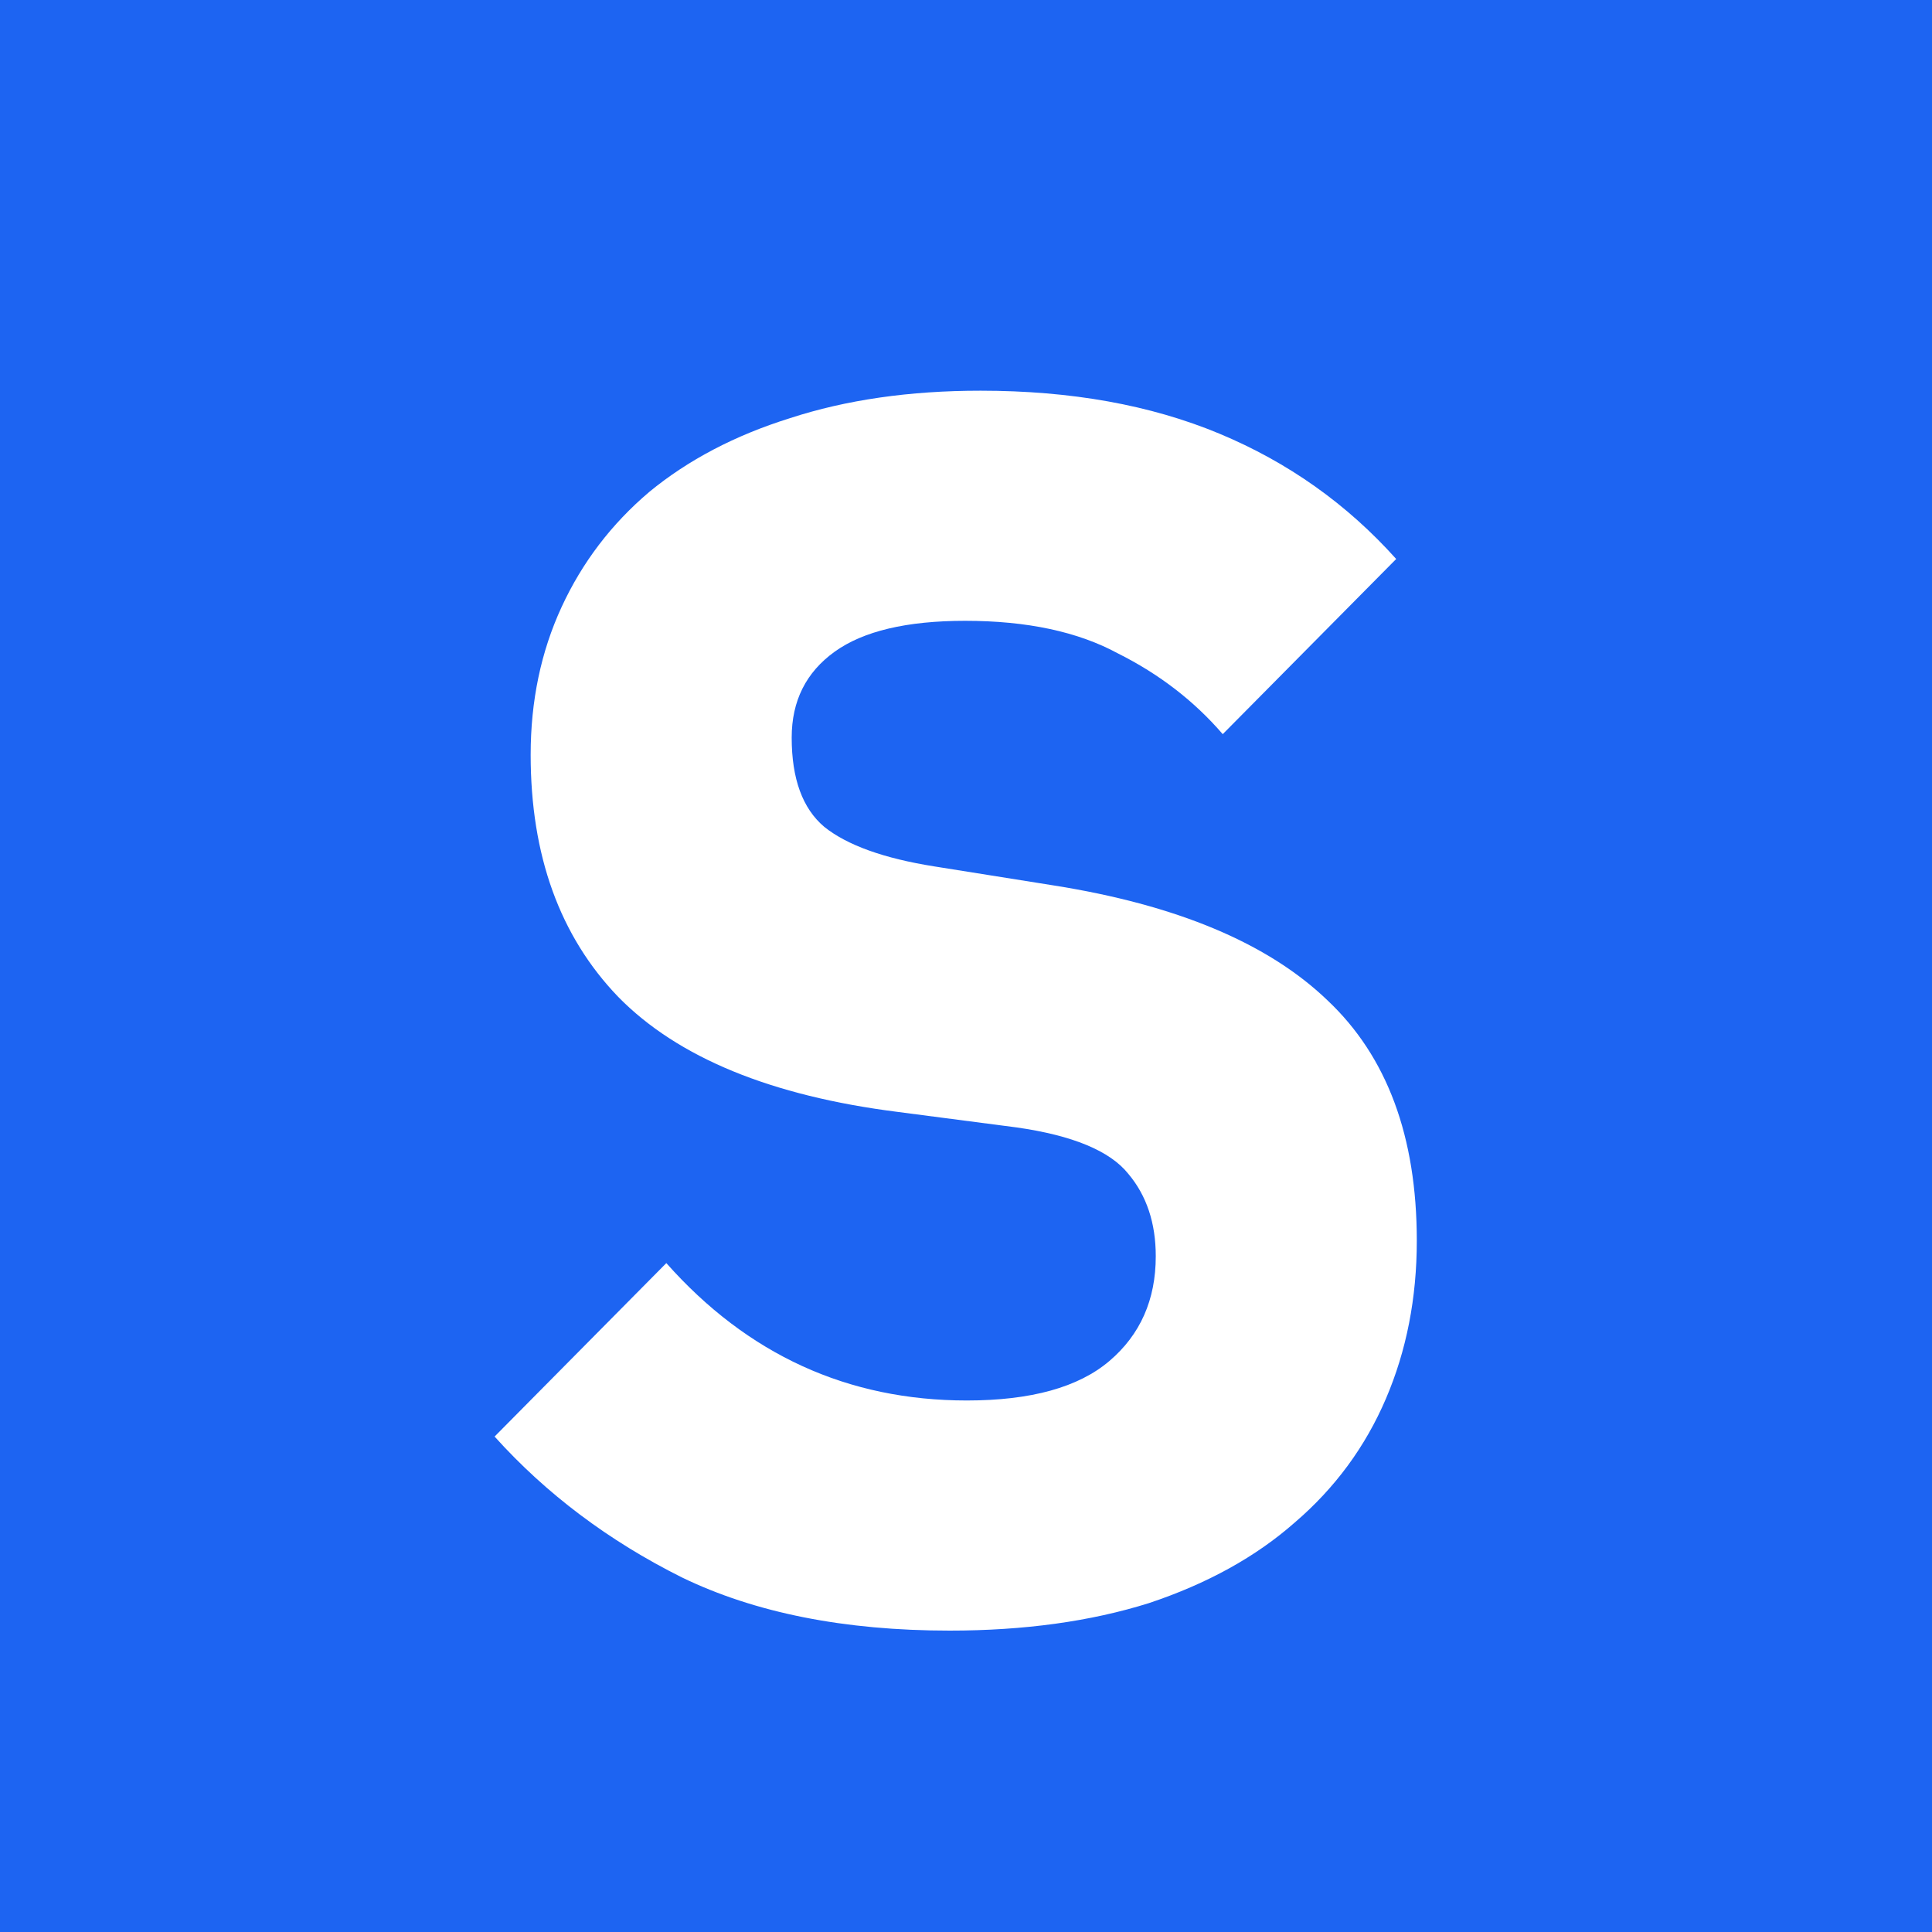<svg width="1080" height="1080" viewBox="0 0 1080 1080" fill="none" xmlns="http://www.w3.org/2000/svg">
<rect x="0" y="0" width="1080" height="1080" fill="#333333" stroke="none"/>
<g clip-path="url(#clip0_808_2)">
<rect width="1080" height="1080" fill="#1D64F2"/>
<path d="M530.88 911.52C472 911.52 422.08 901.6 381.12 881.76C340.16 861.28 305.28 835.04 276.48 803.04L372.48 706.08C417.92 757.28 473.92 782.88 540.48 782.88C576.32 782.88 602.88 775.52 620.16 760.8C637.44 746.08 646.08 726.56 646.08 702.24C646.08 683.68 640.96 668.32 630.72 656.16C620.48 643.36 599.68 634.72 568.32 630.24L502.08 621.6C431.04 612.64 378.88 591.2 345.6 557.28C312.96 523.36 296.64 478.24 296.64 421.92C296.64 391.84 302.4 364.32 313.92 339.36C325.44 314.4 341.76 292.96 362.88 275.04C384.64 257.12 410.88 243.36 441.6 233.76C472.96 223.52 508.48 218.4 548.16 218.4C598.72 218.4 643.2 226.4 681.6 242.4C720 258.4 752.96 281.76 780.48 312.48L683.52 410.4C667.52 391.84 648 376.8 624.96 365.28C602.56 353.12 574.08 347.04 539.52 347.04C506.88 347.04 482.56 352.8 466.56 364.32C450.56 375.84 442.56 391.84 442.56 412.32C442.56 435.36 448.64 452 460.8 462.24C473.6 472.48 494.08 479.84 522.24 484.32L588.48 494.88C657.6 505.76 708.8 527.2 742.08 559.2C775.36 590.56 792 635.36 792 693.6C792 725.6 786.24 755.04 774.72 781.92C763.2 808.8 746.24 831.84 723.84 851.04C702.08 870.24 674.88 885.28 642.24 896.16C609.6 906.4 572.48 911.52 530.88 911.52Z" fill="white"/>
</g>
<defs>
<clipPath id="clip0_808_2">
<rect width="1080" height="1080" fill="white"/>
</clipPath>
</defs>
</svg>
